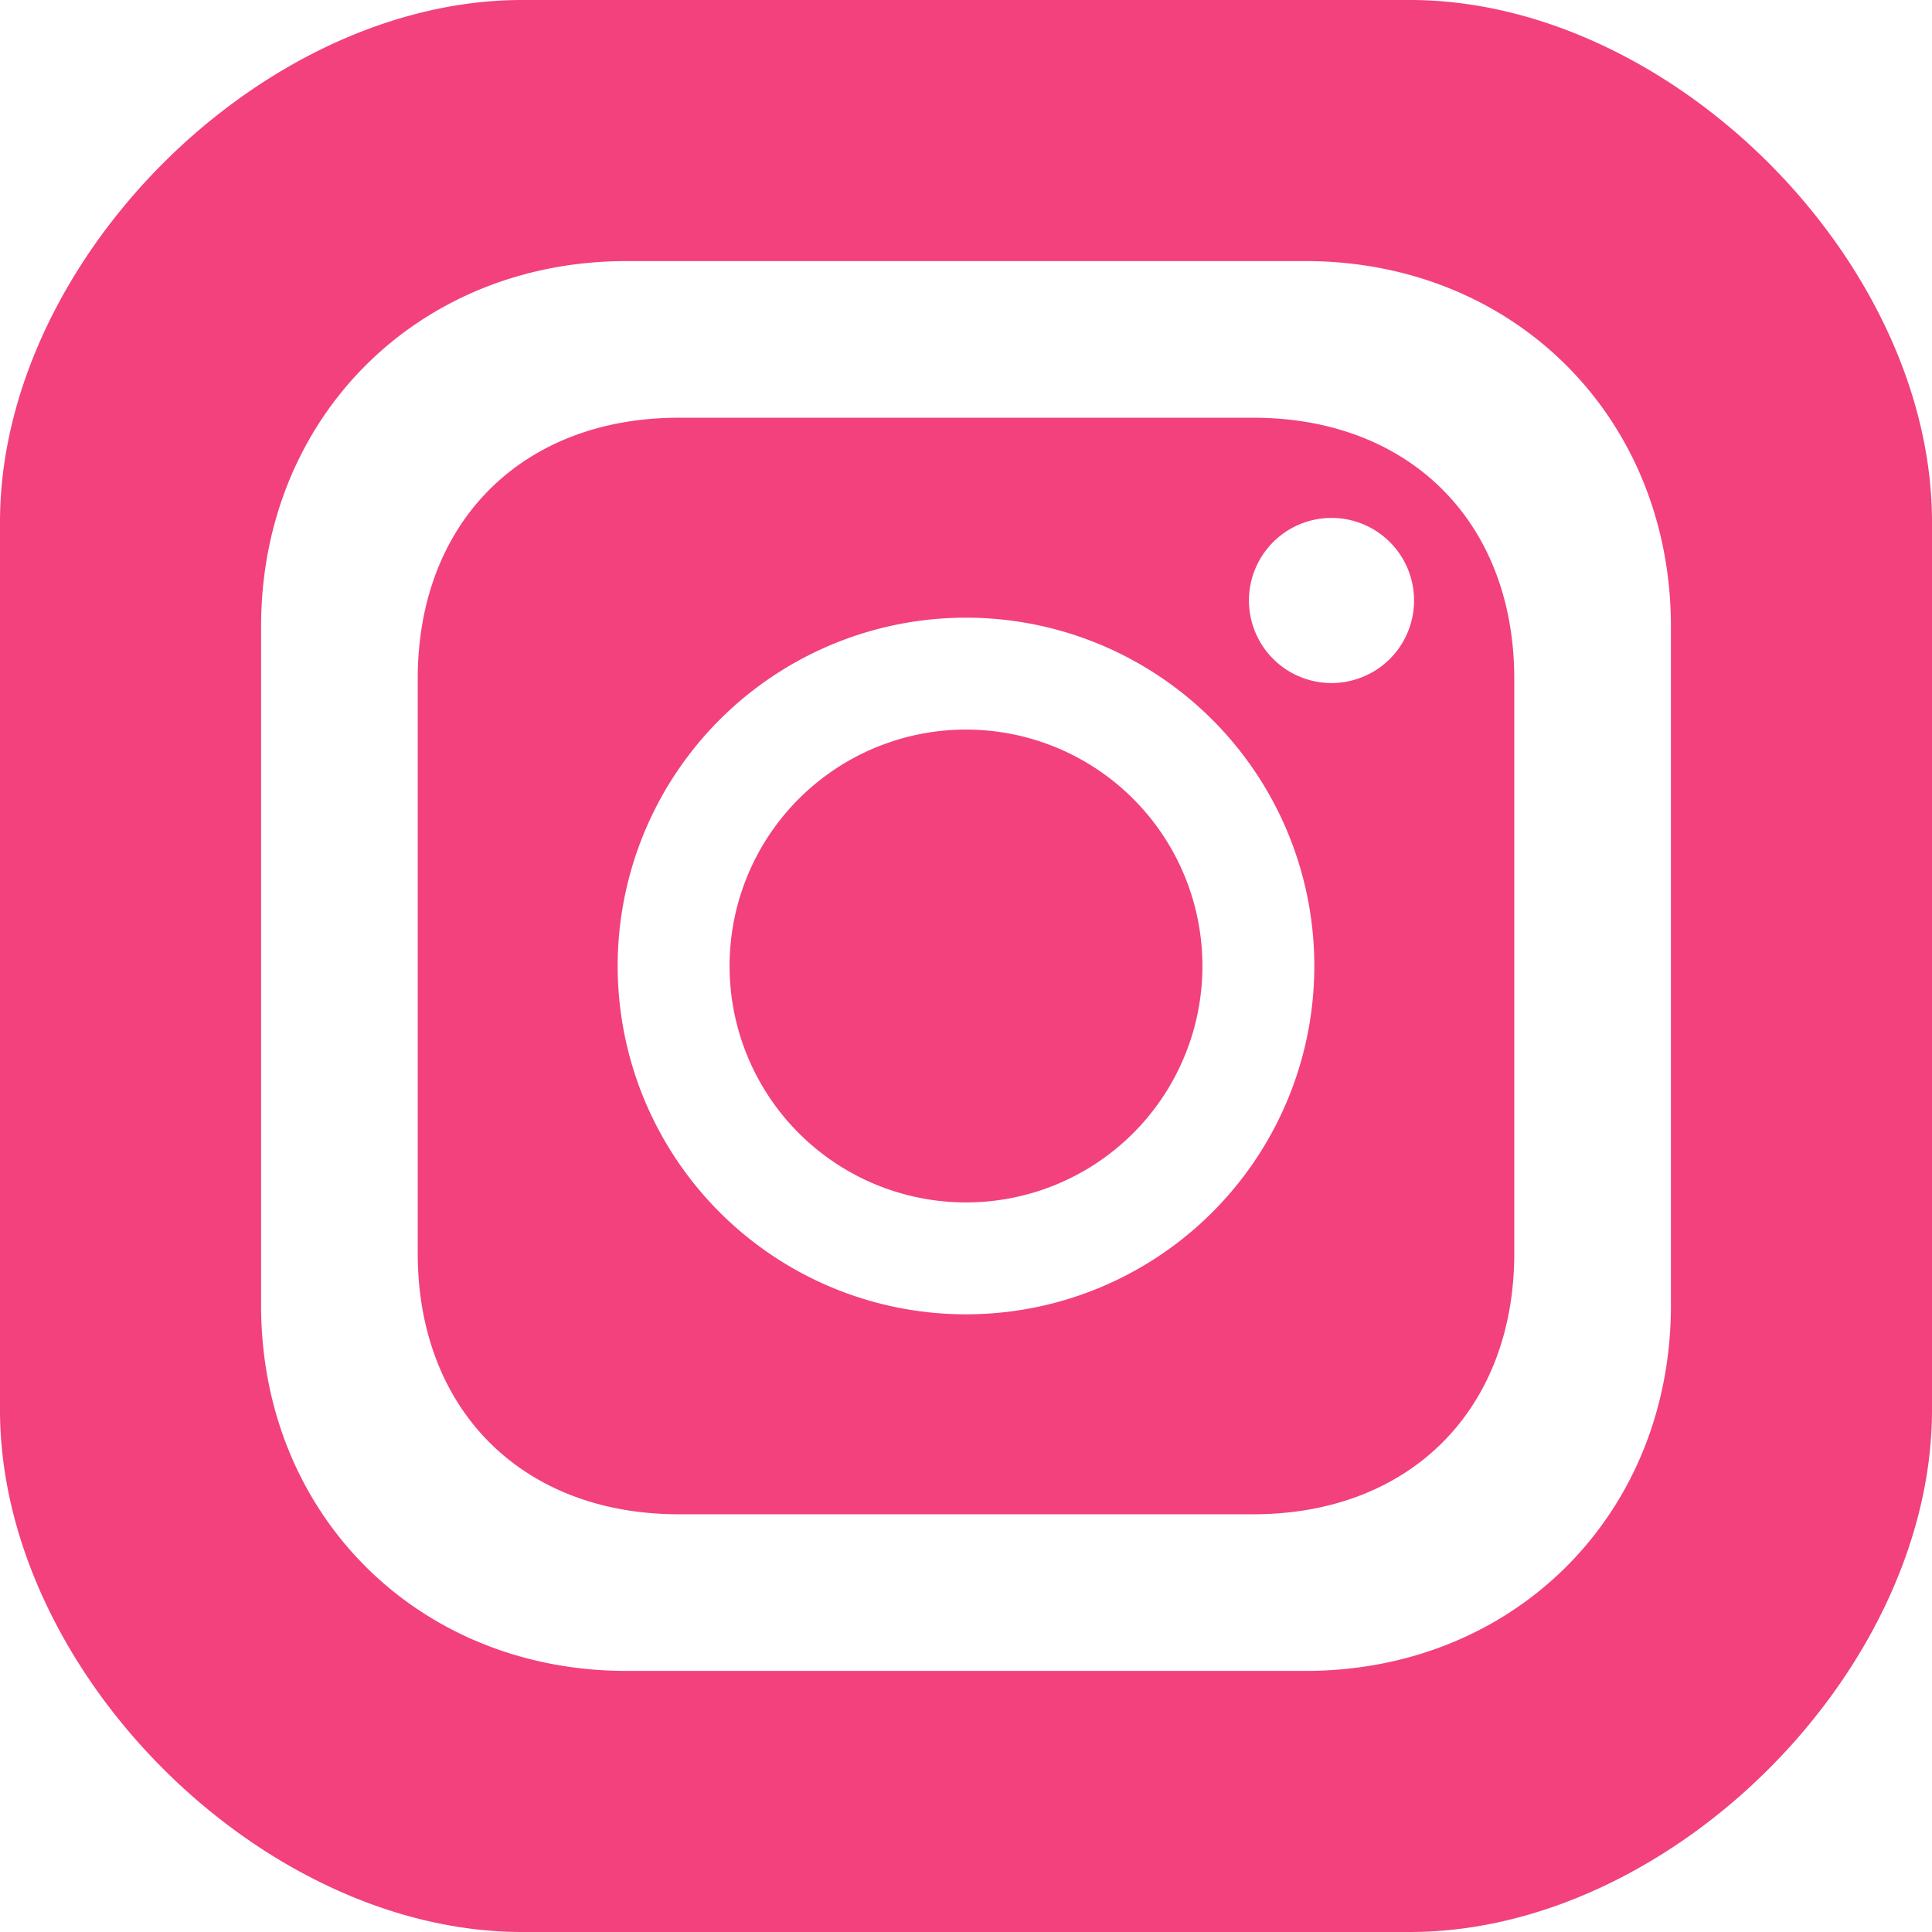 <svg xmlns="http://www.w3.org/2000/svg" viewBox="0 0 37 37">
	<path d="M 0 10 C 0 5 5 0 10 0 L 27 0 C 32 0 37 5 37 10 L 37 27 C 37 32 32 37 27 37 L 10 37 C 5 37 0 32 0 27 Z M 8 24 C 8 27 10 29 13 29 L 24 29 C 27 29 29 27 29 24 L 29 13 C 29 10 27 8 24 8 L 13 8 C 10 8 8 10 8 13 Z M 5 25 C 5 29 8 32 12 32 L 25 32 C 29 32 32 29 32 25 L 32 12 C 32 8 29 5 25 5 L 12 5 C 8 5 5 8 5 12 Z M 25 20 A 1 1 0 0 1 12 17 A 1 1 0 0 1 25 20 M 14 18 A 1 1 0 0 0 23 19 A 1 1 0 0 0 14 18 M 25 13 A 1 1 0 0 1 26 10 A 1 1 0 0 1 25 13"
    fill="#f2417cff"/>
</svg>